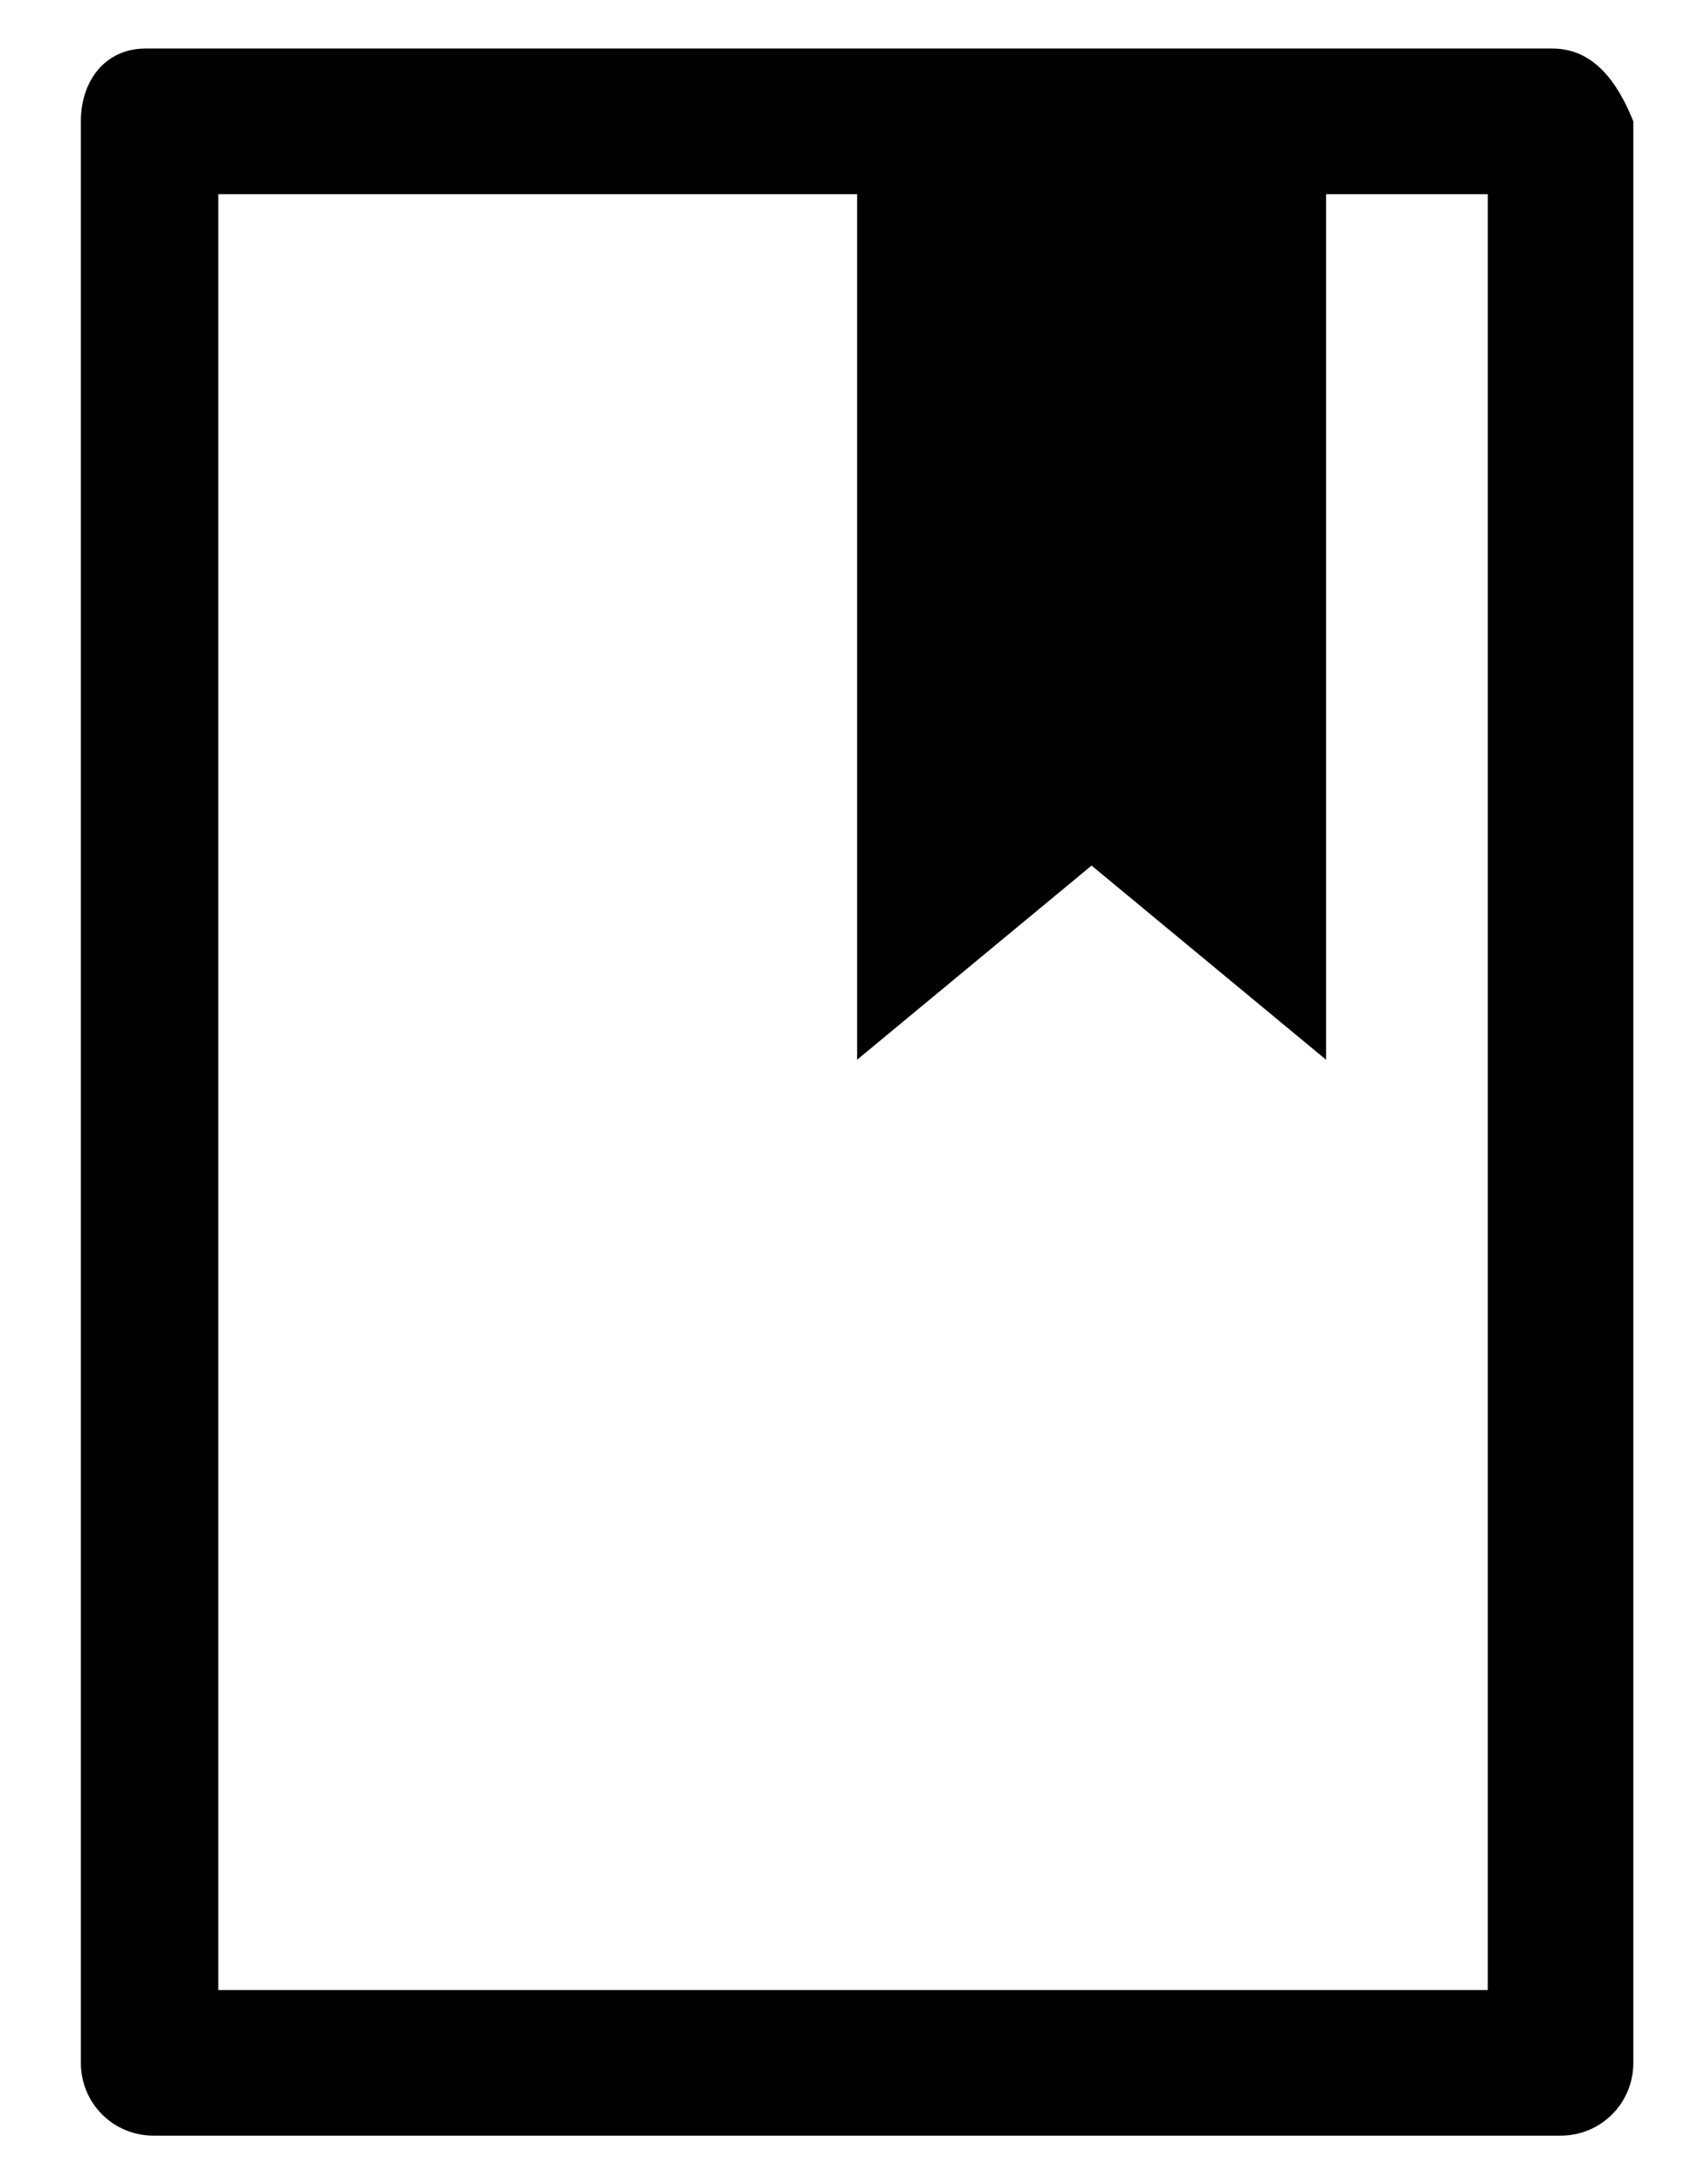 <?xml version="1.0" encoding="utf-8"?>
<!-- Generator: Adobe Illustrator 25.1.0, SVG Export Plug-In . SVG Version: 6.00 Build 0)  -->
<svg version="1.1" id="Layer_1" xmlns="http://www.w3.org/2000/svg" xmlns:xlink="http://www.w3.org/1999/xlink" x="0px" y="0px"
	 width="21px" height="27px" viewBox="0 0 21 27" style="enable-background:new 0 0 21 27;" xml:space="preserve">
<style type="text/css">
	.st0{fill:#FFA61A;}
	.st1{fill:#FFFFFF;}
</style>
<path d="M19.2,0.6H1.8C1.3,0.6,1,1,1,1.5v24c0,0.5,0.4,0.9,0.9,0.9h17.4c0.5,0,0.9-0.4,0.9-0.9v-24C20,1,19.7,0.6,19.2,0.6z
	 M18.3,24.6H2.7V2.4h7.9v4.9v5.8l2.9-2.4l2.9,2.4V7.3V2.4h2V24.6z"/>
</svg>
